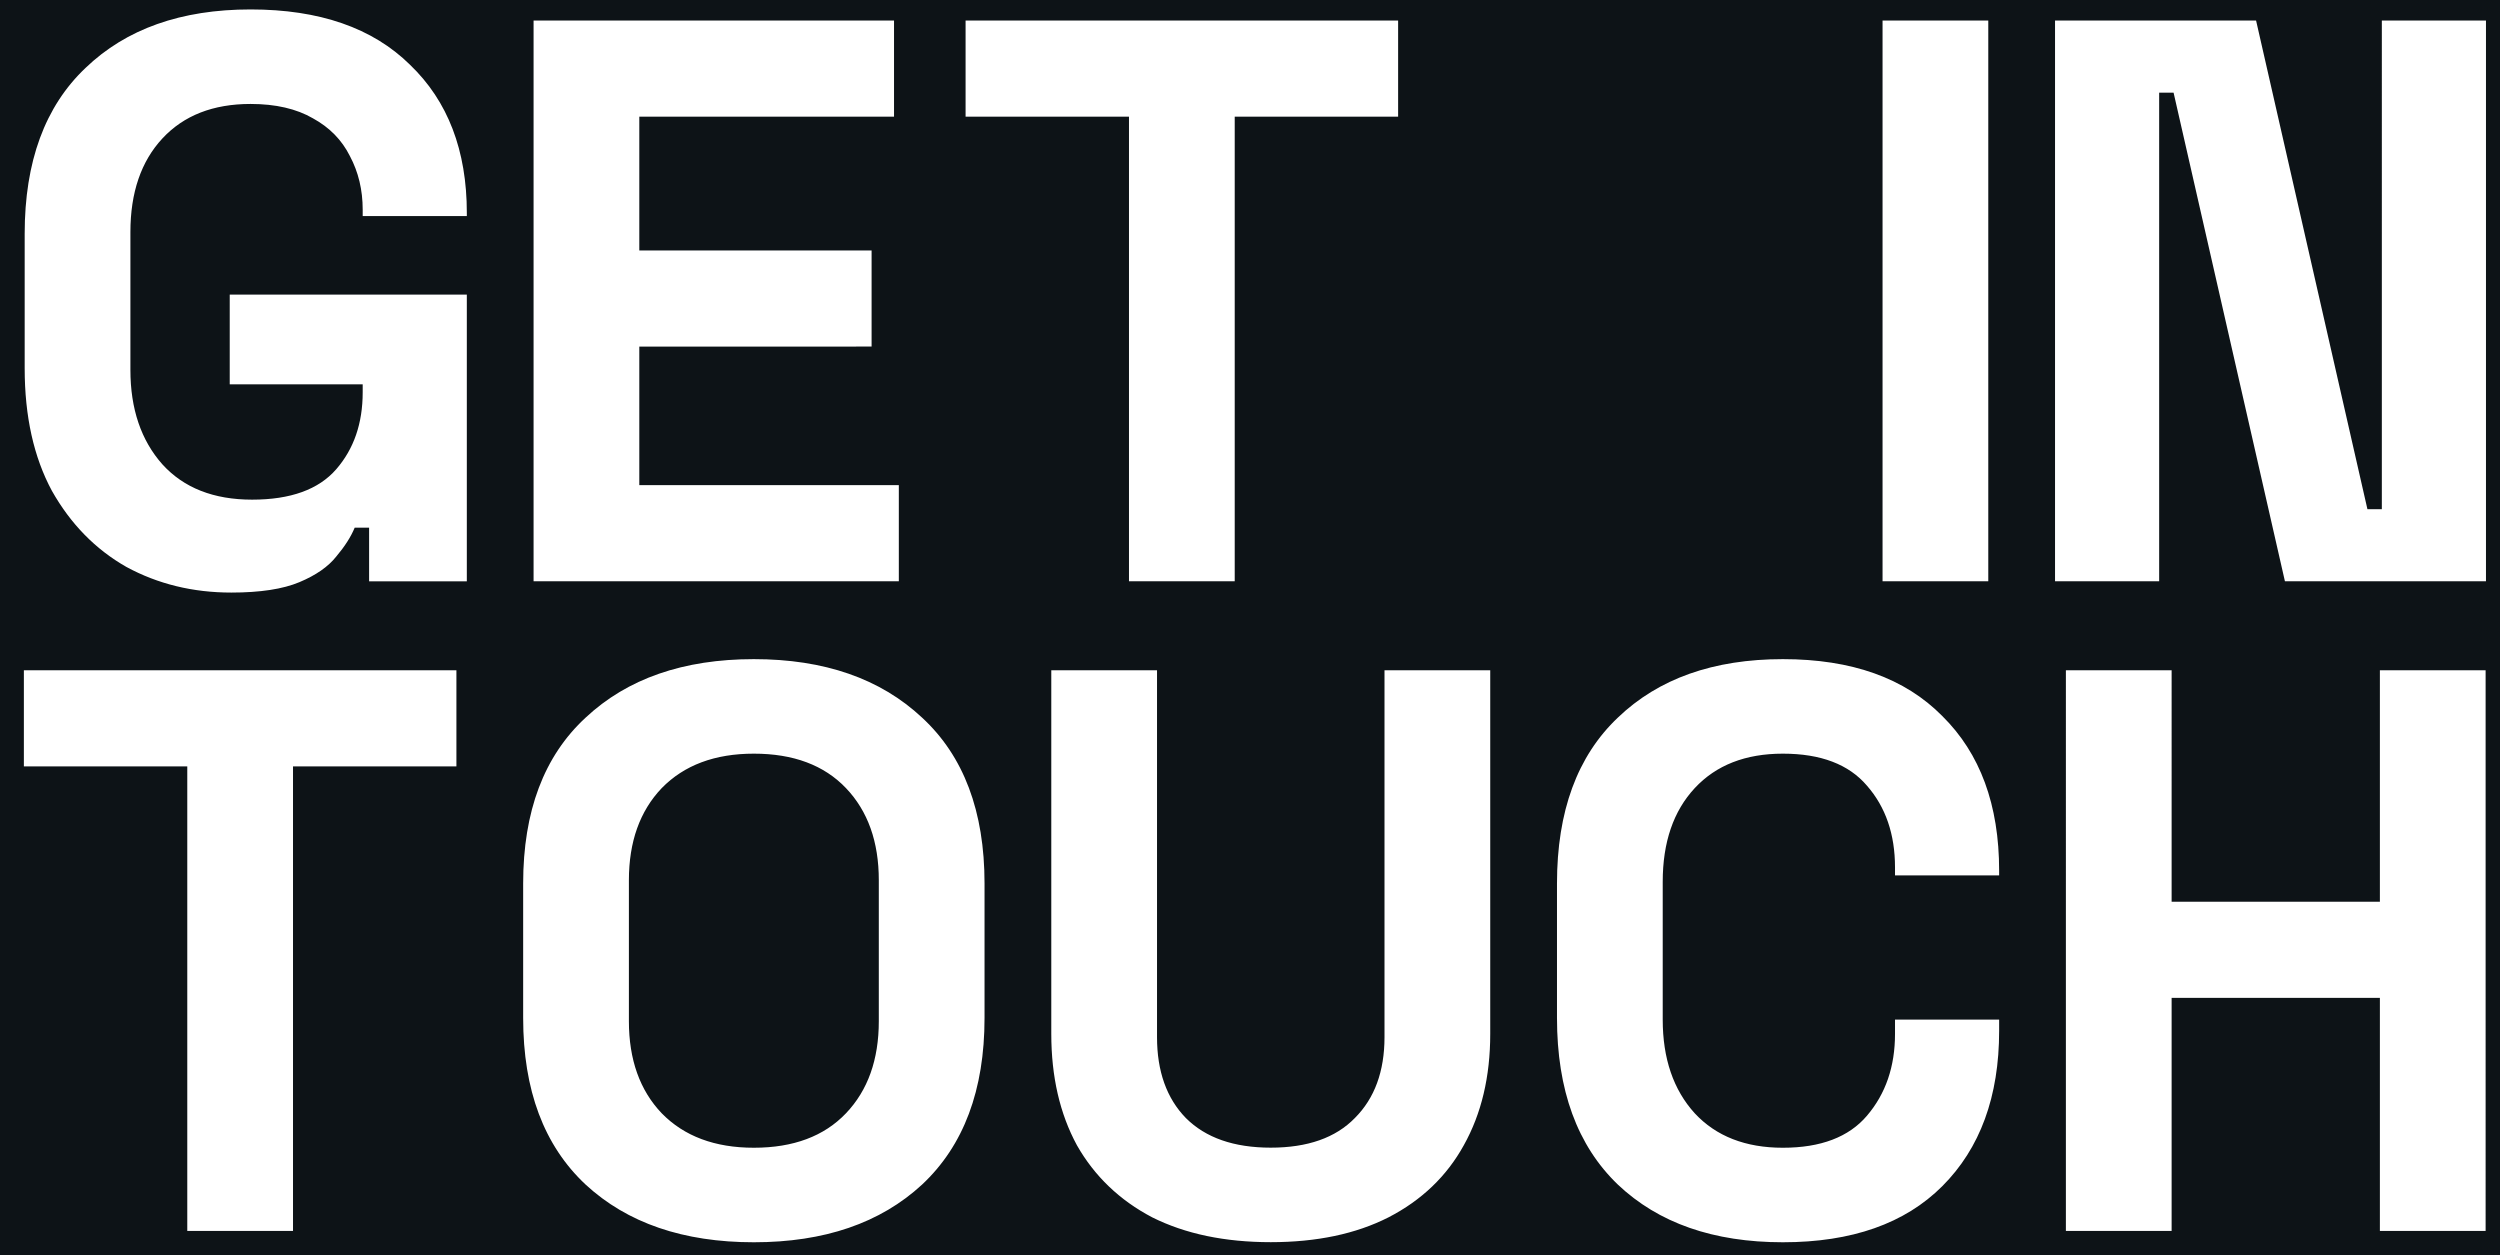 <?xml version="1.0" encoding="UTF-8" standalone="no"?>
<svg
   width="1123.594"
   height="564.229"
   viewBox="0 0 1123.594 564.229"
   fill="none"
   version="1.1"
   id="svg11"
   sodipodi:docname="contacts_letters.svg"
   inkscape:version="1.3.2 (091e20e, 2023-11-25, custom)"
   xmlns:inkscape="http://www.inkscape.org/namespaces/inkscape"
   xmlns:sodipodi="http://sodipodi.sourceforge.net/DTD/sodipodi-0.dtd"
   xmlns="http://www.w3.org/2000/svg"
   xmlns:svg="http://www.w3.org/2000/svg">
  <sodipodi:namedview
     id="namedview1"
     pagecolor="#ffffff"
     bordercolor="#666666"
     borderopacity="1.0"
     inkscape:showpageshadow="2"
     inkscape:pageopacity="0.0"
     inkscape:pagecheckerboard="0"
     inkscape:deskcolor="#d1d1d1"
     inkscape:zoom="0.59407593"
     inkscape:cx="446.91257"
     inkscape:cy="275.21735"
     inkscape:window-width="1920"
     inkscape:window-height="1009"
     inkscape:window-x="1912"
     inkscape:window-y="-8"
     inkscape:window-maximized="1"
     inkscape:current-layer="g8580" />
  <defs
     id="defs15" />
  <mask
     id="path-1-outside-1_645_432"
     maskUnits="userSpaceOnUse"
     x="0"
     y="0"
     width="1109"
     height="557"
     fill="#000000">
    <rect
       fill="#ffffff"
       width="1109"
       height="557"
       id="rect2"
       x="0"
       y="0" />
    <path
       fill-rule="evenodd"
       clip-rule="evenodd"
       d="m 47.08,251.56 c 14.16,7.68 29.88,11.52 47.16,11.52 12.96,0 23.16,-1.56 30.6,-4.68 7.44,-3.12 12.96,-6.96 16.56,-11.52 3.84,-4.56 6.6,-8.88 8.28,-12.96 h 6.48 v 24.12 h 43.92 V 129.16 H 93.52 v 40.32 H 153.28 v 3.6 c 0,13.92 -3.96,25.44 -11.88,34.56 -7.92,9.12 -20.52,13.68 -37.8,13.68 -17.28,0 -30.72,-5.28 -40.32,-15.84 -9.6,-10.8 -14.4,-24.96 -14.4,-42.48 v -61.92 c 0,-17.76 4.8,-31.8 14.4,-42.12 9.6,-10.32 22.8,-15.48 39.6,-15.48 11.28,0 20.64,2.16 28.08,6.48 7.44,4.08 12.96,9.72 16.56,16.92 3.84,7.2 5.76,15.24 5.76,24.12 v 2.88 h 46.8 v -1.44 c 0,-28.08 -8.52,-50.28 -25.56,-66.6 C 157.72,9.28 133.84,1 102.88,1 71.68,1 46.96,9.76 28.72,27.28 10.48,44.56 1.36,69.4 1.36,101.8 v 60.48 c 0,21.6 4.08,39.96 12.24,55.08 8.4,14.88 19.56,26.28 33.48,34.2 z M 74.44,341.2 V 550 h 47.52 V 341.2 H 195.4 V 298 H 1 v 43.2 z M 230.08,258 V 6 h 162 V 49.2 H 277.6 v 60.12 H 382 v 43.2 H 277.6 V 214.8 H 394.24 V 258 Z M 497.68,49.2 V 258 H 545.2 V 49.2 h 73.44 V 6 H 424.24 V 49.2 Z M 913.88,258 V 6 h 90.36 l 50.04,219.6 h 6.48 V 6 h 46.8 V 258 H 1017.2 L 967.16,38.4 h -6.48 V 258 Z M 836.36,6 v 252 h 47.52 V 6 Z M 329.08,555.08 c -31.68,0 -56.88,-8.64 -75.6,-25.92 C 234.76,511.64 225.4,486.68 225.4,454.28 V 393.8 c 0,-32.4 9.36,-57.24 28.08,-74.52 18.72,-17.52 43.92,-26.28 75.6,-26.28 31.68,0 56.88,8.76 75.6,26.28 18.72,17.28 28.08,42.12 28.08,74.52 v 60.48 c 0,32.4 -9.36,57.36 -28.08,74.88 -18.72,17.28 -43.92,25.92 -75.6,25.92 z m 0,-42.48 c 17.76,0 31.56,-5.16 41.4,-15.48 9.84,-10.32 14.76,-24.12 14.76,-41.4 v -63.36 c 0,-17.28 -4.92,-31.08 -14.76,-41.4 -9.84,-10.32 -23.64,-15.48 -41.4,-15.48 -17.52,0 -31.32,5.16 -41.4,15.48 -9.84,10.32 -14.76,24.12 -14.76,41.4 v 63.36 c 0,17.28 4.92,31.08 14.76,41.4 10.08,10.32 23.88,15.48 41.4,15.48 z m 179.04,31.28 c 14.88,7.44 32.64,11.16 53.28,11.16 20.64,0 38.28,-3.72 52.92,-11.16 14.88,-7.68 26.16,-18.48 33.84,-32.4 7.92,-14.16 11.88,-30.84 11.88,-50.04 V 298 h -47.52 v 164.88 c 0,15.36 -4.44,27.48 -13.32,36.36 -8.64,8.88 -21.24,13.32 -37.8,13.32 -16.56,0 -29.28,-4.44 -38.16,-13.32 -8.64,-8.88 -12.96,-21 -12.96,-36.36 V 298 h -47.52 v 163.44 c 0,19.2 3.84,35.88 11.52,50.04 7.92,13.92 19.2,24.72 33.84,32.4 z m 283.44,11.2 c -31.2,0 -55.92,-8.64 -74.16,-25.92 -18.24,-17.52 -27.36,-42.48 -27.36,-74.88 V 393.8 c 0,-32.4 9.12,-57.24 27.36,-74.52 18.24,-17.52 42.96,-26.28 74.16,-26.28 30.96,0 54.84,8.52 71.64,25.56 17.04,16.8 25.56,39.96 25.56,69.48 v 2.16 h -46.8 v -3.6 c 0,-14.88 -4.2,-27.12 -12.6,-36.72 -8.16,-9.6 -20.76,-14.4 -37.8,-14.4 -16.8,0 -30,5.16 -39.6,15.48 -9.6,10.32 -14.4,24.36 -14.4,42.12 V 455 c 0,17.52 4.8,31.56 14.4,42.12 9.6,10.32 22.8,15.48 39.6,15.48 17.04,0 29.64,-4.8 37.8,-14.4 8.4,-9.84 12.6,-22.08 12.6,-36.72 V 455 h 46.8 v 5.04 c 0,29.52 -8.52,52.8 -25.56,69.84 -16.8,16.8 -40.68,25.2 -71.64,25.2 z M 918.76,298 v 252 h 47.52 V 445.24 h 93.6 V 550 h 47.52 V 298 h -47.52 v 104.04 h -93.6 V 298 Z"
       id="path4" />
  </mask>
  <g
     id="g8580"
     transform="translate(6.486,3.242)">
    <path
       id="rect1436"
       style="opacity:1;fill:#0d1317;fill-opacity:1;stroke:none;stroke-width:23.679;stroke-linecap:round;stroke-linejoin:round;stroke-opacity:0;paint-order:stroke fill markers"
       d="M -365.026,-227.119 V 784.863 l 1889.489,0 V -227.119 Z M 106.123,1 c 30.96,0 54.839,8.28 71.639,24.84 17.04,16.32 25.561,38.52 25.561,66.6 v 1.441 H 156.523 V 91 c 0,-8.88 -1.922,-16.919 -5.762,-24.119 -3.6,-7.2 -9.119,-12.84 -16.559,-16.92 -7.44,-4.32 -16.8,-6.48 -28.08,-6.48 -16.8,0 -30,5.16 -39.6,15.48 C 56.923,69.281 52.123,83.32 52.123,101.08 V 163 c 0,17.52 4.8,31.68 14.4,42.48 9.6,10.56 23.038,15.84 40.318,15.84 17.28,0 29.881,-4.56 37.801,-13.68 7.92,-9.12 11.881,-20.641 11.881,-34.561 v -3.6 H 96.762 V 129.16 H 203.322 v 128.879 h -43.92 v -24.119 h -6.48 c -1.68,4.08 -4.439,8.401 -8.279,12.961 -3.6,4.56 -9.121,8.4 -16.561,11.52 -7.44,3.12 -17.64,4.68 -30.6,4.68 -17.28,0 -33,-3.84 -47.16,-11.52 C 36.402,243.641 25.242,232.239 16.842,217.359 8.682,202.239 4.604,183.879 4.604,162.279 v -60.479 c 0,-32.4 9.119,-57.242 27.359,-74.521 C 50.203,9.759 74.923,1 106.123,1 Z m 127.199,5 h 162 V 49.199 H 280.842 v 60.121 h 104.4 v 43.199 H 280.842 v 62.281 H 397.482 V 258 H 233.322 Z M 427.482,6 H 621.883 V 49.199 H 548.443 V 258 H 500.922 V 49.199 h -73.439 z m 412.121,0 h 47.52 v 252 h -47.52 z m 77.52,0 h 90.359 l 50.041,219.6 h 6.479 V 6 h 46.801 v 252 h -90.359 L 970.402,38.4 h -6.48 V 258 H 917.123 Z M 332.322,293 c 31.68,0 56.88,8.759 75.6,26.279 18.72,17.28 28.08,42.122 28.08,74.521 v 60.479 c 0,32.4 -9.36,57.361 -28.08,74.881 -18.72,17.28 -43.92,25.92 -75.6,25.92 -31.68,0 -56.88,-8.64 -75.6,-25.92 -18.72,-17.52 -28.08,-42.481 -28.08,-74.881 v -60.479 c 0,-32.4 9.36,-57.242 28.08,-74.521 C 275.443,301.759 300.642,293 332.322,293 Z m 462.48,0 c 30.96,0 54.841,8.521 71.641,25.561 17.04,16.8 25.559,39.959 25.559,69.479 v 2.16 h -46.799 v -3.6 c 0,-14.88 -4.2,-27.119 -12.6,-36.719 -8.16,-9.6 -20.761,-14.4 -37.801,-14.4 -16.8,0 -30,5.16 -39.6,15.48 -9.6,10.32 -14.4,24.359 -14.4,42.119 V 455 c 0,17.52 4.8,31.559 14.4,42.119 9.6,10.32 22.8,15.48 39.6,15.48 17.04,0 29.641,-4.8 37.801,-14.4 8.4,-9.84 12.6,-22.079 12.6,-36.719 V 455 h 46.799 v 5.039 c 0,29.52 -8.519,52.802 -25.559,69.842 -16.8,16.8 -40.681,25.199 -71.641,25.199 -31.2,0 -55.92,-8.64 -74.16,-25.92 C 702.403,511.64 693.283,486.679 693.283,454.279 v -60.479 c 0,-32.4 9.119,-57.242 27.359,-74.521 C 738.883,301.759 763.603,293 794.803,293 Z M 4.242,298 H 198.643 v 43.199 H 125.203 V 550 H 77.684 V 341.199 H 4.242 Z m 461.76,0 h 47.521 v 164.881 c 0,15.36 4.319,27.479 12.959,36.359 8.88,8.88 21.6,13.32 38.16,13.32 16.56,0 29.161,-4.44 37.801,-13.32 8.88,-8.88 13.318,-20.999 13.318,-36.359 V 298 h 47.521 v 163.439 c 0,19.2 -3.961,35.881 -11.881,50.041 -7.68,13.92 -18.96,24.72 -33.84,32.4 -14.64,7.44 -32.28,11.158 -52.92,11.158 -20.64,0 -38.399,-3.718 -53.279,-11.158 -14.64,-7.68 -25.92,-18.48 -33.84,-32.4 -7.68,-14.16 -11.521,-30.841 -11.521,-50.041 z m 456,0 h 47.521 V 402.039 H 1063.123 V 298 h 47.52 V 550 H 1063.123 V 445.24 H 969.523 V 550 h -47.521 z m -589.68,37.48 c -17.52,0 -31.32,5.16 -41.4,15.48 -9.84,10.32 -14.76,24.118 -14.76,41.398 v 63.361 c 0,17.28 4.92,31.078 14.76,41.398 10.08,10.32 23.88,15.48 41.4,15.48 17.76,0 31.56,-5.16 41.4,-15.48 9.84,-10.32 14.76,-24.118 14.76,-41.398 v -63.361 c 0,-17.28 -4.92,-31.078 -14.76,-41.398 -9.84,-10.32 -23.64,-15.48 -41.4,-15.48 z"
       sodipodi:nodetypes="cccccscsccsccsssscssscccccccccssccsscsccccccccccccccccccccccccccccccccccccccccscsscscsscsscsccscsssscscsccssscsscscccccccccccscscsccsccsccsccccccccccccccscsscssssss" />
  </g>
</svg>
